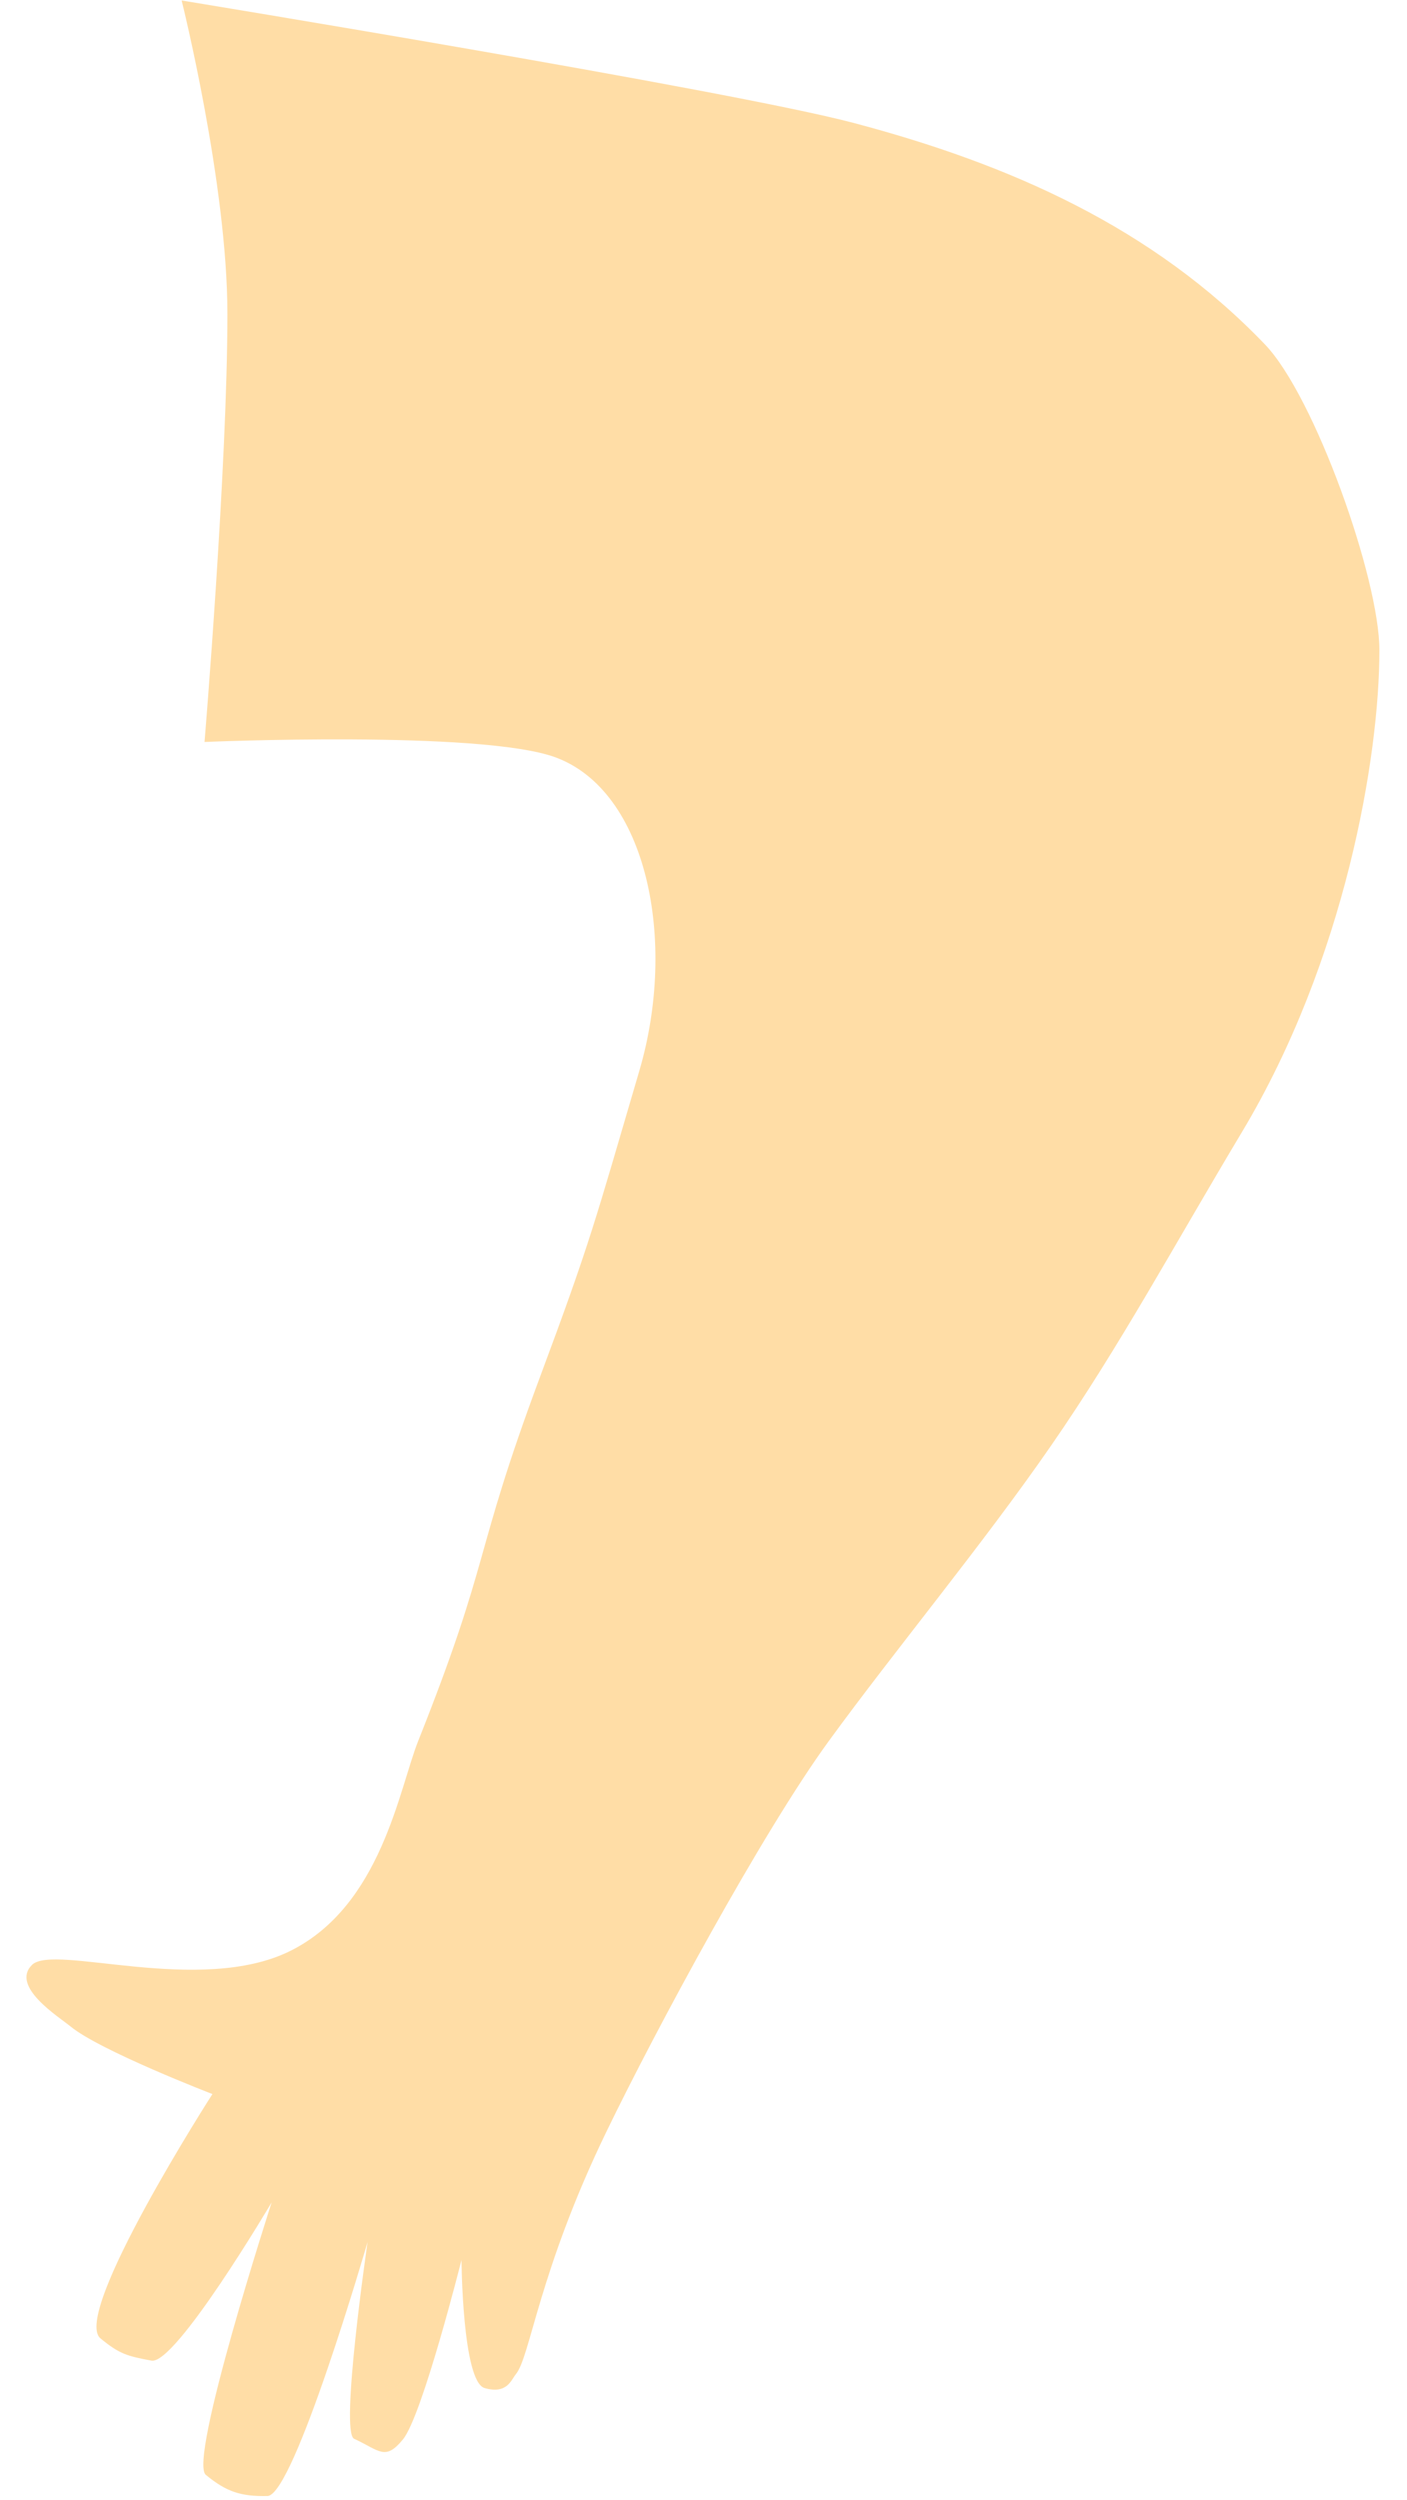 <?xml version="1.0" encoding="UTF-8"?> <svg xmlns="http://www.w3.org/2000/svg" width="49" height="87" viewBox="0 0 49 87" fill="none"> <path d="M7.92 10.924C7.92 16.244 7.123 25.822 7.123 25.822C7.123 25.822 16.738 25.407 19.334 26.353C22.533 27.52 23.596 32.738 22.267 37.261C20.704 42.581 20.565 43.204 18.813 47.902C16.433 54.287 17.145 54.108 14.562 60.594C13.899 62.26 13.278 66.311 10.125 67.888C6.972 69.466 1.87 67.628 1.113 68.383C0.357 69.138 2.052 70.191 2.452 70.521C3.477 71.367 7.398 72.877 7.398 72.877C7.398 72.877 2.475 80.535 3.5 81.381C4.161 81.925 4.433 81.997 5.274 82.154C6.115 82.311 9.461 76.646 9.461 76.646C9.461 76.646 6.552 85.621 7.167 86.129C7.884 86.719 8.387 86.885 9.315 86.866C10.243 86.846 12.802 78.024 12.802 78.024C12.802 78.024 11.832 84.643 12.331 84.873C13.22 85.283 13.41 85.654 14.032 84.897C14.708 84.076 16.072 78.652 16.072 78.652C16.072 78.652 16.099 82.891 16.88 83.11C17.66 83.329 17.797 82.832 17.965 82.627C18.472 82.011 18.755 79.071 21.115 74.195C22.835 70.643 26.538 63.783 28.862 60.594C31.186 57.405 34.223 53.755 36.615 50.296C39.006 46.838 40.866 43.379 43.257 39.389C46.84 33.41 48.039 26.353 48.039 22.629C48.039 20.131 45.782 13.789 44.054 11.988C40.143 7.912 35.165 5.713 29.707 4.273C25.388 3.134 6.326 0.017 6.326 0.017C6.326 0.017 7.92 6.392 7.92 10.924Z" fill="#FFDDA6"></path> </svg> 
